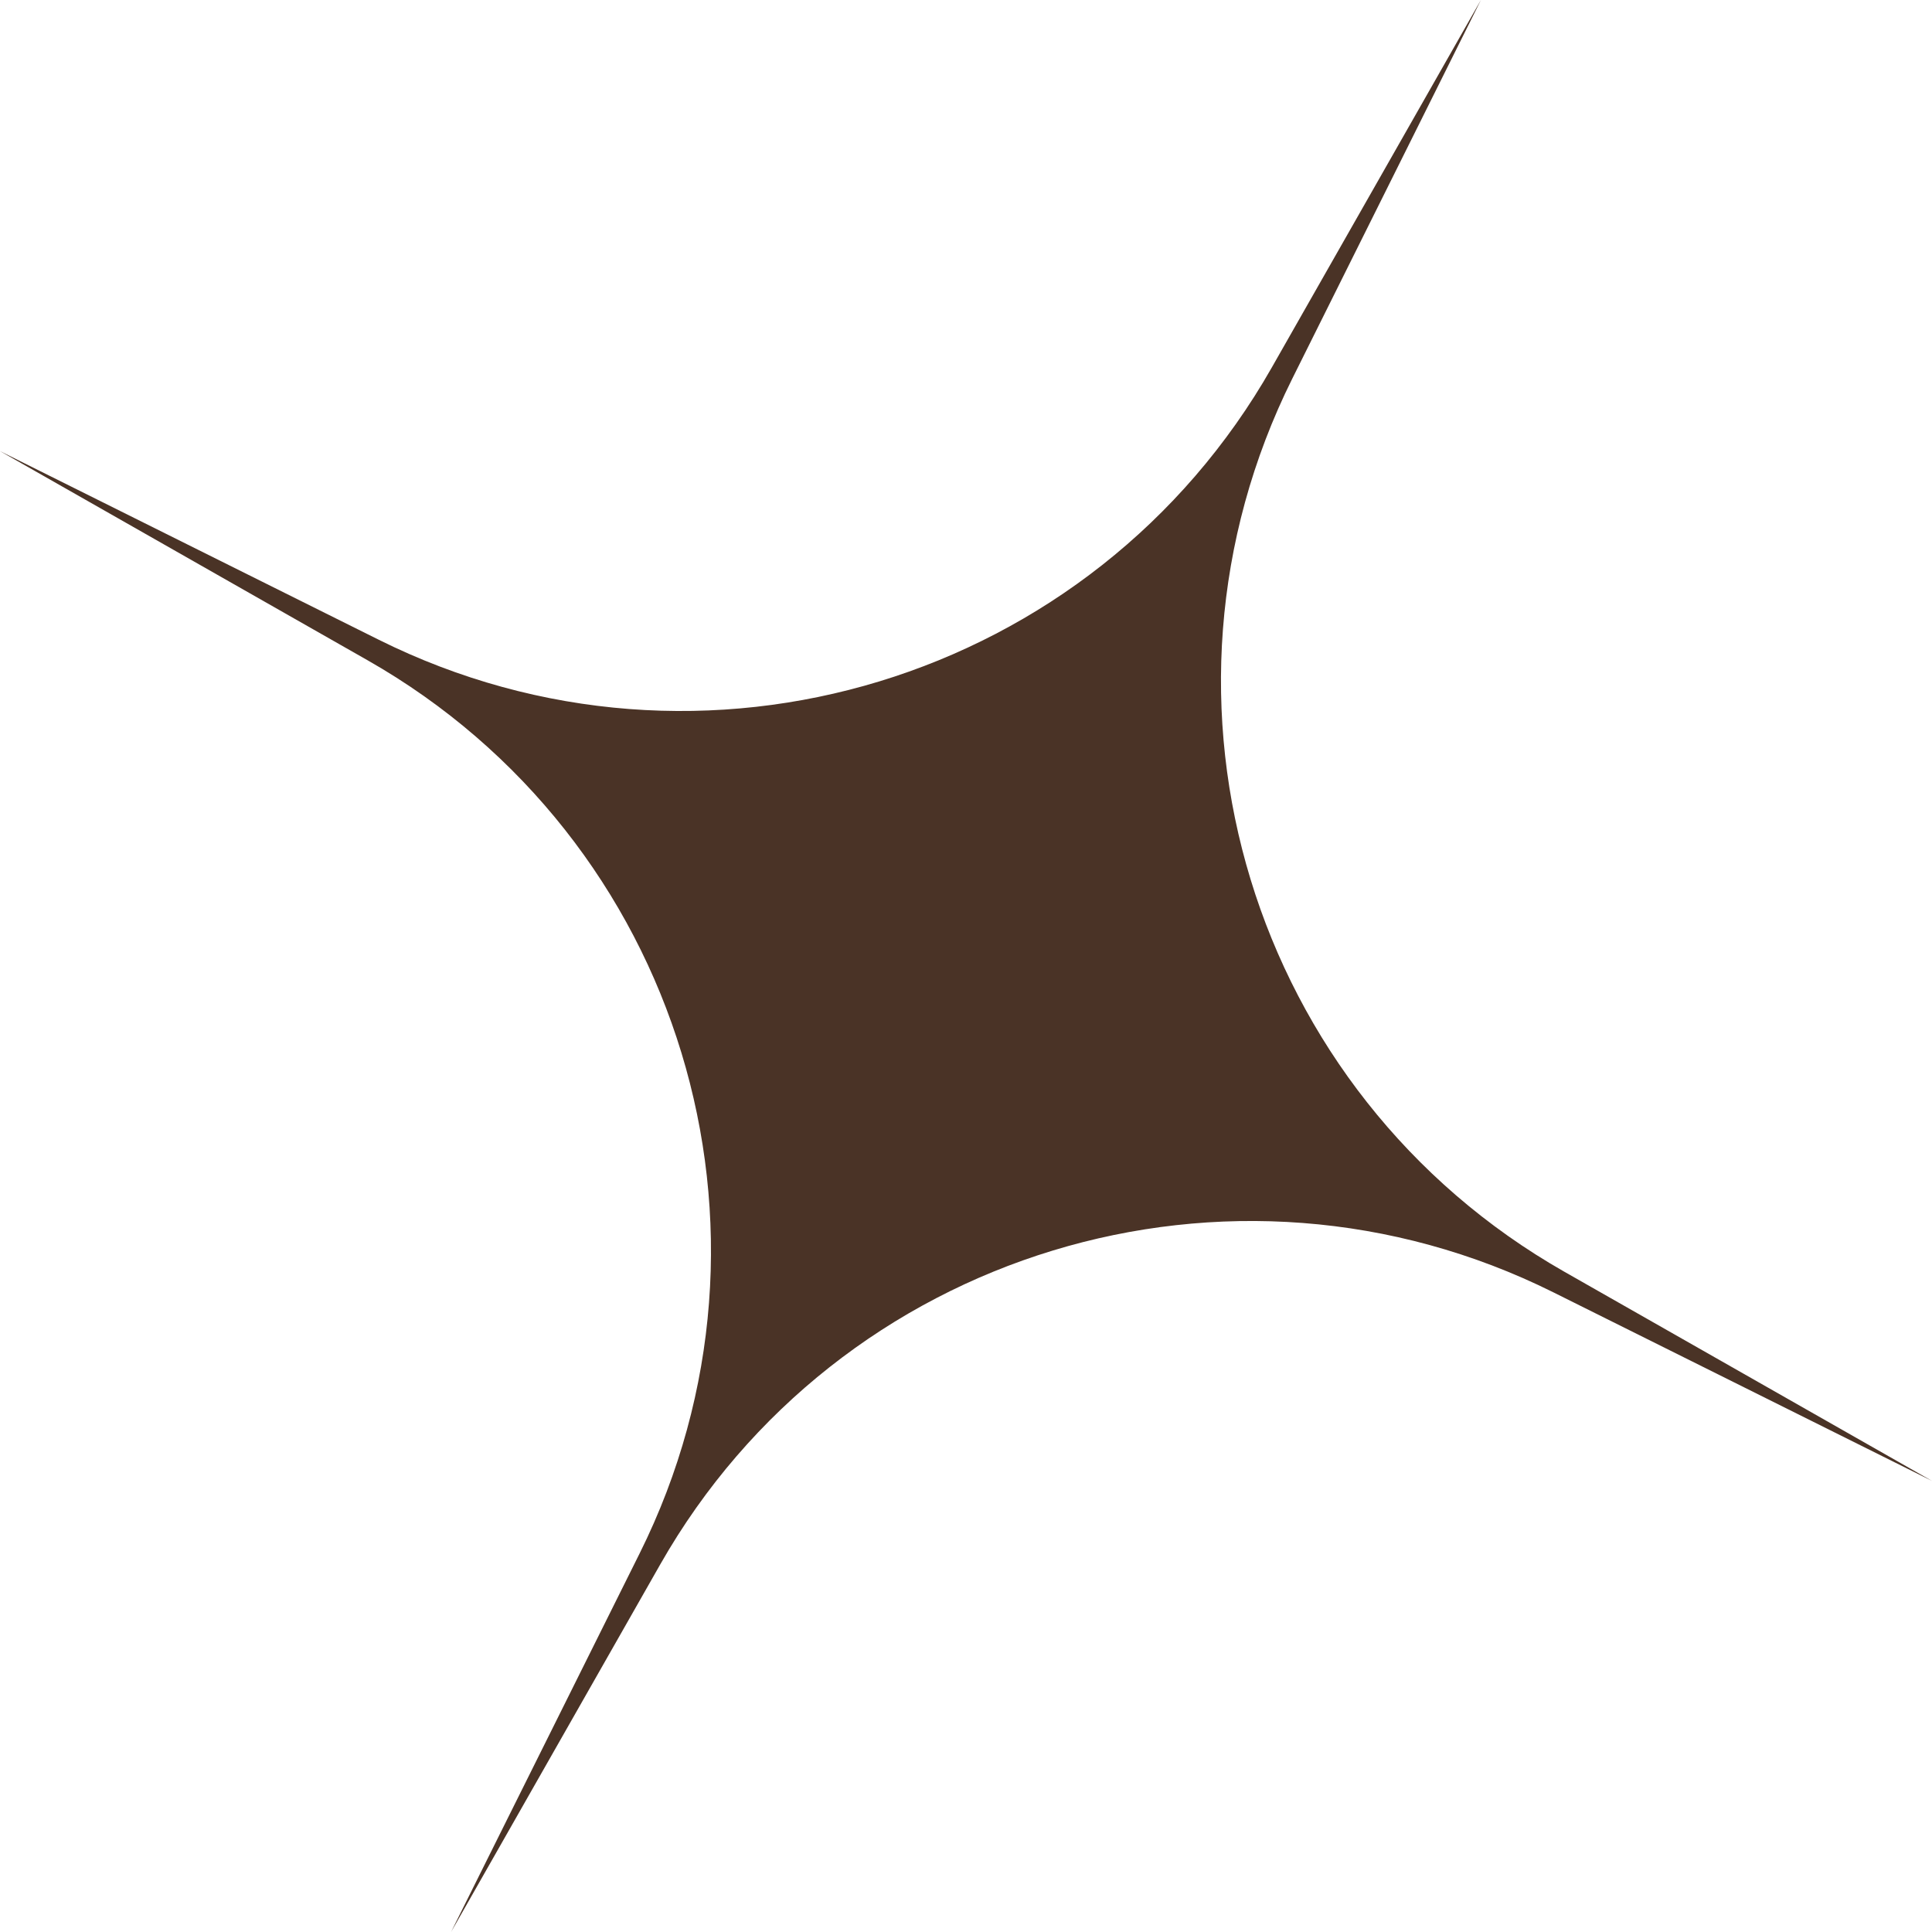 <?xml version="1.0" encoding="UTF-8"?> <svg xmlns="http://www.w3.org/2000/svg" width="64" height="64" viewBox="0 0 64 64" fill="none"> <path d="M49.057 -2.20416e-05L42.81 12.54C37.485 23.232 41.441 36.221 51.823 42.129L63.999 49.057L51.459 42.811C40.767 37.486 27.778 41.442 21.871 51.824L14.942 64L21.188 51.46C26.514 40.768 22.557 27.779 12.176 21.872L-0.001 14.943L12.54 21.189C23.231 26.514 36.221 22.558 42.128 12.177L49.057 -2.20416e-05Z" fill="#4A3326"></path> </svg> 
